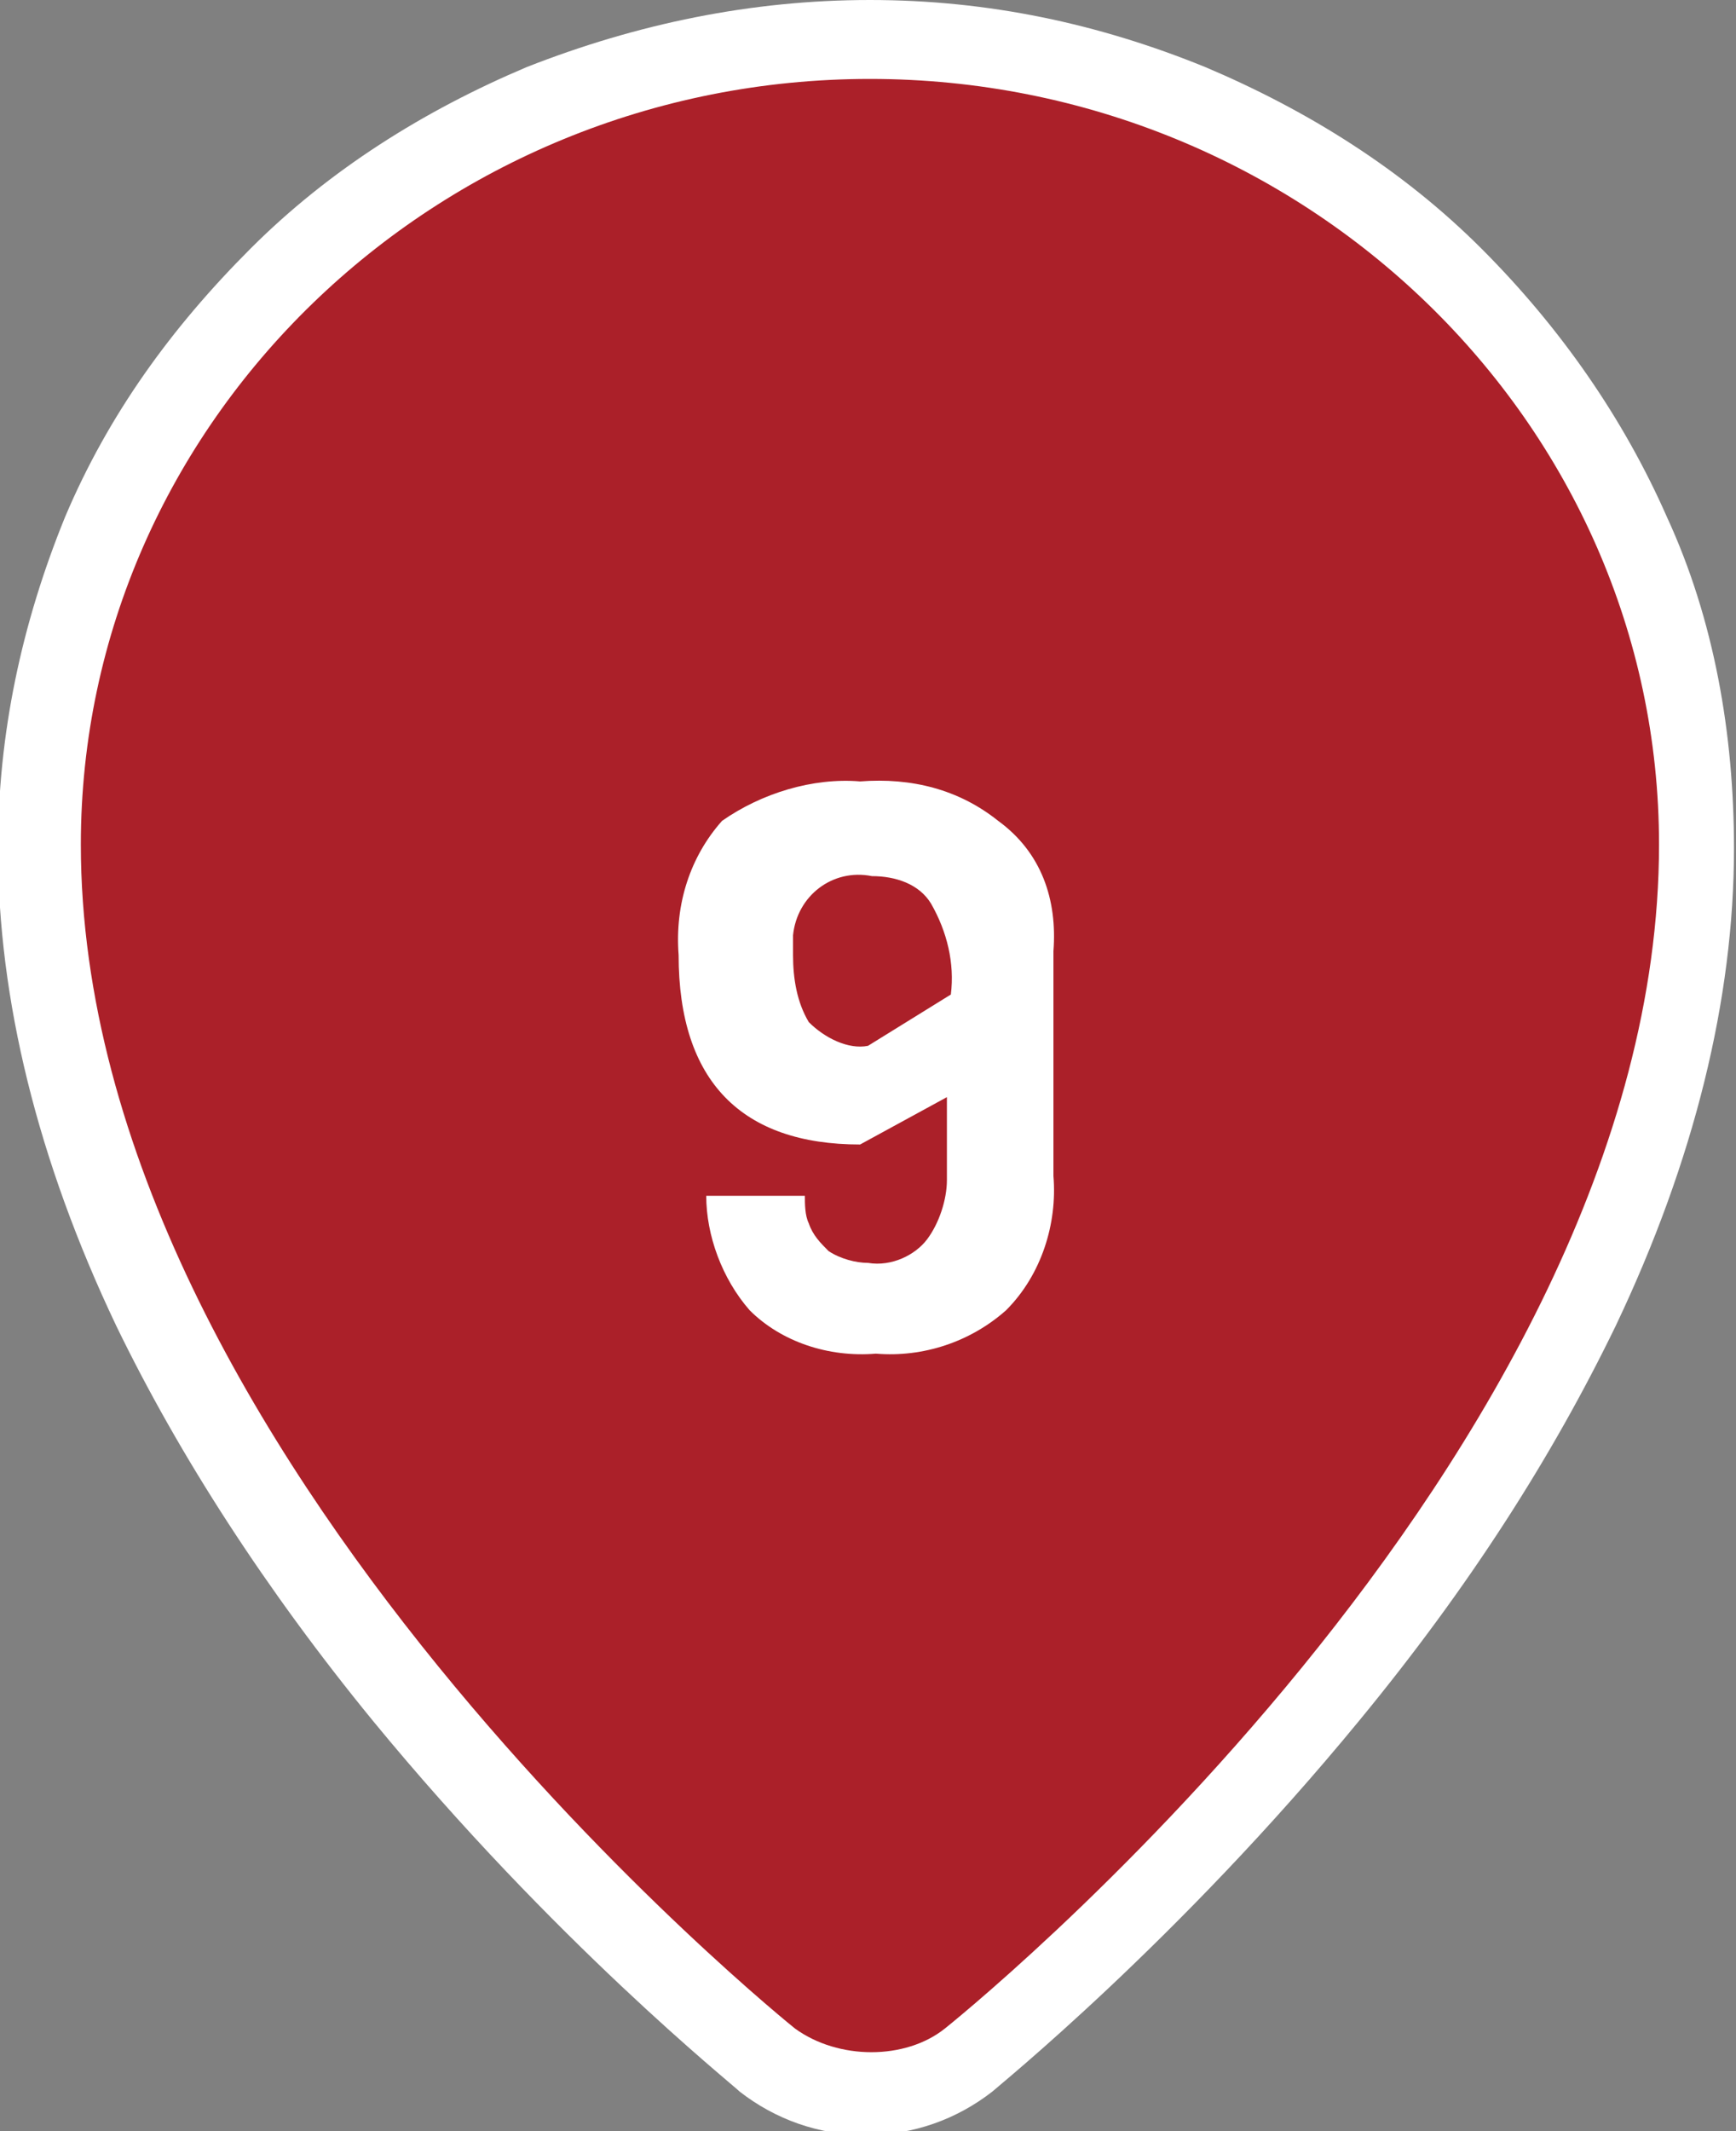 <?xml version="1.0" encoding="utf-8"?>
<!-- Generator: Adobe Illustrator 26.0.3, SVG Export Plug-In . SVG Version: 6.00 Build 0)  -->
<svg version="1.1" id="レイヤー_1" xmlns="http://www.w3.org/2000/svg" xmlns:xlink="http://www.w3.org/1999/xlink" x="0px"
	 y="0px" viewBox="0 0 44 54" style="enable-background:new 0 0 44 54;" xml:space="preserve">
<rect x="0" y="0" width="44" height="54" fill="#808080" stroke="none"/>
<style type="text/css">
	.st0{fill:#AB2029;}
	.st1{fill:#FFFFFF;}
</style>
<g id="コンポーネント_59_104" transform="translate(2 2)">
	<g id="パス_9326" transform="translate(-57.151)">
		<path class="st0" d="M77.2,51c-1,0-1.9-0.3-2.5-0.8c-0.2-0.1-4.7-3.7-9.2-9.3c-2.7-3.3-4.8-6.6-6.3-9.8c-1.9-4-2.9-8-2.9-11.7
			c0-2.8,0.6-5.4,1.7-8C58.9,9,60.4,6.8,62.3,5c1.9-1.9,4.2-3.3,6.7-4.4C71.6-0.5,74.3-1,77.2-1s5.6,0.5,8.2,1.6
			c2.5,1,4.7,2.5,6.7,4.4c1.9,1.9,3.4,4.1,4.5,6.5c1.1,2.5,1.7,5.2,1.7,8c0,3.7-1,7.6-2.9,11.7c-1.5,3.2-3.7,6.5-6.3,9.8
			c-4.5,5.6-9,9.1-9.2,9.3C79,50.7,78.1,51,77.2,51z"/>
		<path class="st1" d="M77.2,0c-11,0-20,8.7-20,19.4c0,15.5,18.1,30,18.1,30c1.1,0.8,2.8,0.8,3.8,0c0,0,18.1-14.4,18.1-30
			C97.2,8.7,88.2,0,77.2,0 M77.2-2c3,0,5.8,0.6,8.5,1.7c2.6,1.1,5,2.6,7,4.6c2,2,3.6,4.3,4.7,6.8c1.2,2.6,1.7,5.5,1.7,8.4
			c0,3.8-1,7.9-3,12.1c-1.6,3.3-3.7,6.6-6.5,10c-4.6,5.6-9.2,9.3-9.3,9.4c-0.9,0.7-2,1.1-3.2,1.1s-2.3-0.4-3.2-1.1
			c-0.2-0.2-4.7-3.8-9.3-9.4c-2.7-3.3-4.9-6.7-6.5-10c-2-4.2-3-8.3-3-12.1c0-2.9,0.6-5.7,1.7-8.4c1.1-2.6,2.7-4.8,4.7-6.8
			c2-2,4.4-3.5,7-4.6C71.3-1.4,74.2-2,77.2-2z"/>
	</g>
	<path id="パス_83477" class="st1" d="M24.7,22.1v5.7c0.1,1.2-0.3,2.5-1.2,3.4c-0.9,0.8-2.1,1.2-3.3,1.1C19,32.4,17.8,32,17,31.2
		c-0.7-0.8-1.1-1.9-1.1-2.9h2.5c0,0.2,0,0.5,0.1,0.7c0.1,0.3,0.3,0.5,0.5,0.7c0.3,0.2,0.7,0.3,1,0.3c0.6,0.1,1.2-0.2,1.5-0.6
		c0.3-0.4,0.5-1,0.5-1.5v-2.1l-2.2,1.2c-3,0-4.6-1.6-4.6-4.8c-0.1-1.3,0.3-2.5,1.1-3.4c1-0.7,2.3-1.1,3.5-1c1.3-0.1,2.5,0.2,3.5,1
		C24.4,19.6,24.8,20.8,24.7,22.1z M20.1,20.2c-1-0.2-1.9,0.5-2,1.5c0,0.2,0,0.3,0,0.5c0,0.6,0.1,1.2,0.4,1.7c0.4,0.4,1,0.7,1.5,0.6
		l2.1-1.3c0.1-0.8-0.1-1.6-0.5-2.3C21.3,20.4,20.7,20.2,20.1,20.2z"/>
</g>
</svg>
